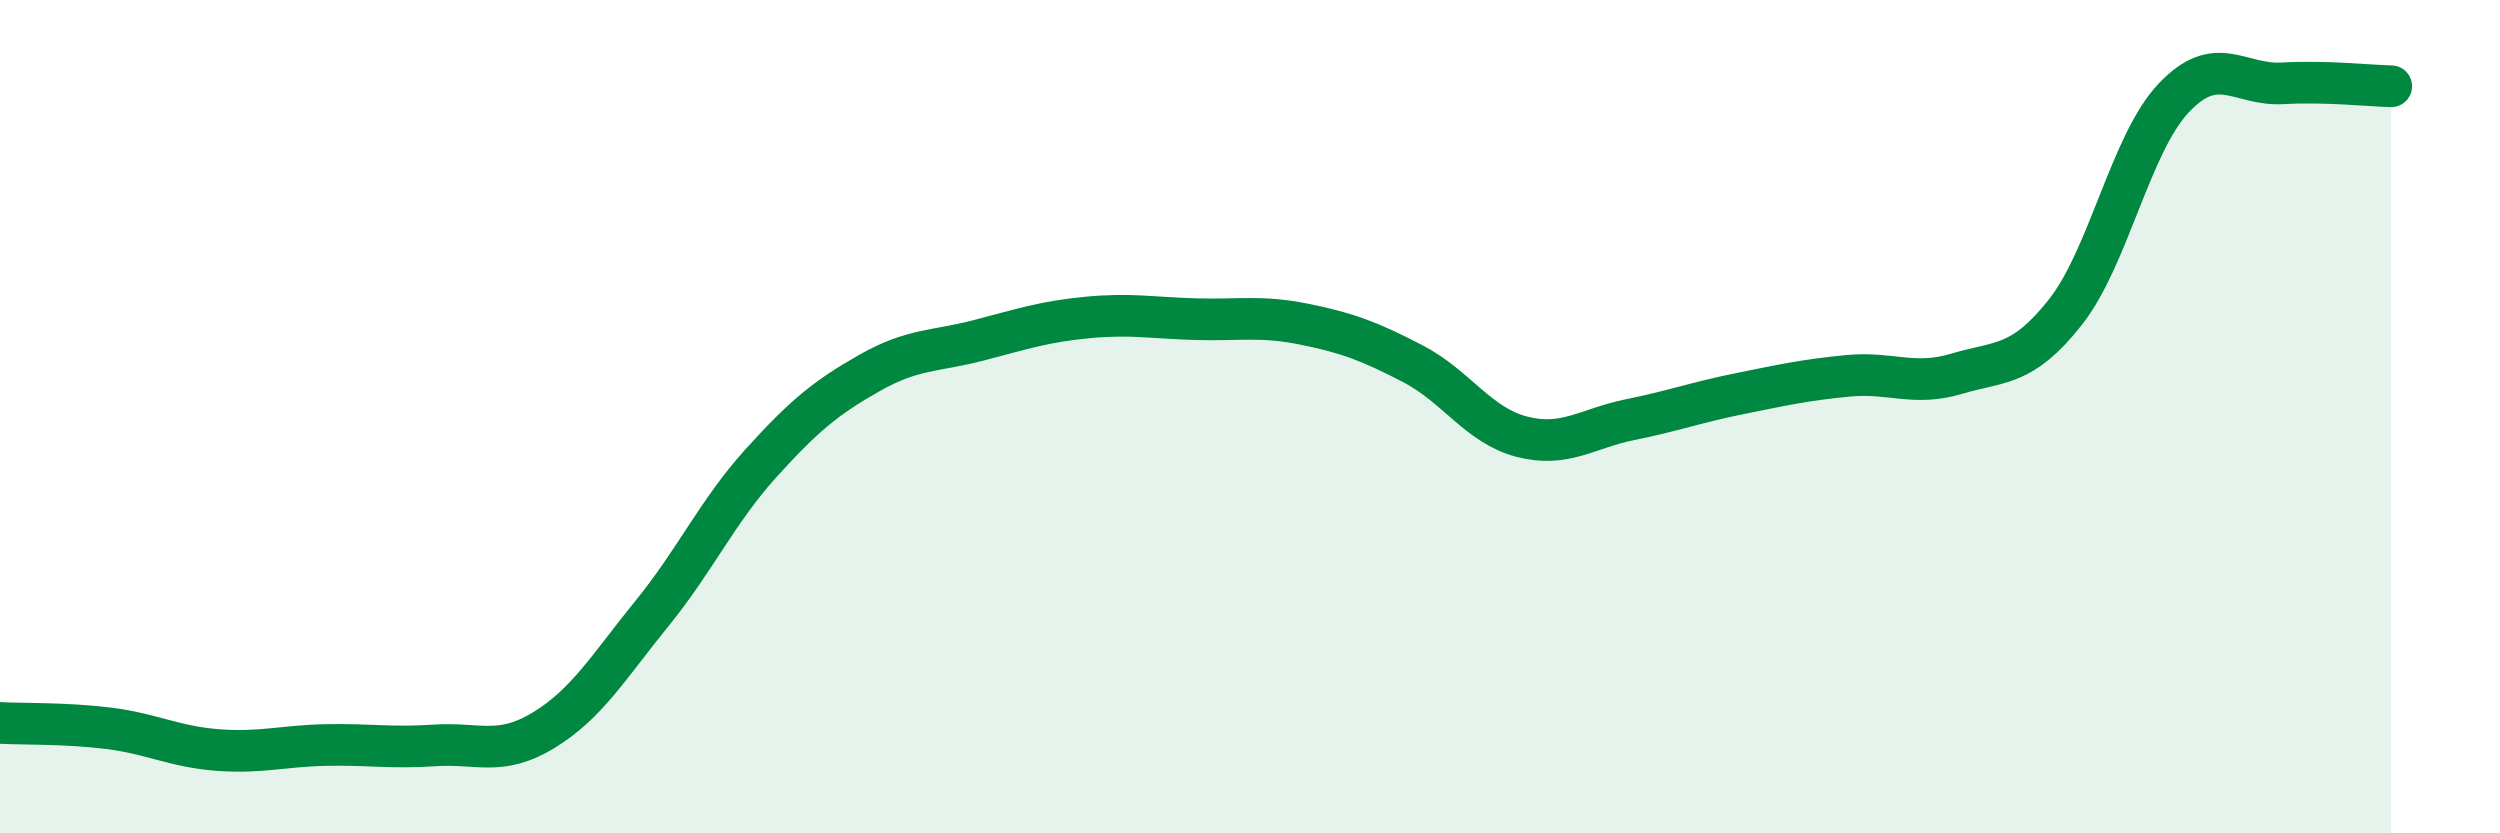 
    <svg width="60" height="20" viewBox="0 0 60 20" xmlns="http://www.w3.org/2000/svg">
      <path
        d="M 0,17.35 C 0.52,17.38 1.57,17.35 2.61,17.48 C 3.65,17.61 4.18,17.92 5.22,18 C 6.26,18.08 6.79,17.9 7.83,17.88 C 8.87,17.86 9.39,17.96 10.43,17.89 C 11.47,17.82 12,18.16 13.04,17.53 C 14.08,16.9 14.61,16 15.65,14.72 C 16.69,13.44 17.22,12.27 18.26,11.12 C 19.3,9.97 19.83,9.54 20.87,8.95 C 21.91,8.36 22.44,8.44 23.48,8.17 C 24.52,7.9 25.05,7.72 26.09,7.62 C 27.13,7.52 27.66,7.63 28.7,7.66 C 29.74,7.69 30.26,7.57 31.3,7.78 C 32.34,7.99 32.87,8.19 33.91,8.73 C 34.95,9.27 35.48,10.21 36.52,10.48 C 37.56,10.75 38.09,10.28 39.13,10.07 C 40.17,9.86 40.7,9.66 41.74,9.45 C 42.78,9.24 43.31,9.12 44.35,9.02 C 45.39,8.92 45.92,9.28 46.96,8.97 C 48,8.66 48.53,8.81 49.57,7.49 C 50.61,6.17 51.13,3.45 52.17,2.35 C 53.21,1.25 53.74,2.06 54.78,2 C 55.82,1.94 56.87,2.06 57.39,2.07L57.39 20L0 20Z"
        fill="#008740"
        opacity="0.1"
        stroke-linecap="round"
        stroke-linejoin="round"
      />
      <path
        d="M 0,17.35 C 0.52,17.38 1.57,17.35 2.61,17.48 C 3.65,17.61 4.18,17.92 5.22,18 C 6.26,18.08 6.79,17.9 7.83,17.88 C 8.87,17.86 9.39,17.96 10.43,17.89 C 11.47,17.82 12,18.16 13.04,17.53 C 14.08,16.9 14.61,16 15.65,14.72 C 16.69,13.44 17.22,12.27 18.26,11.12 C 19.3,9.97 19.83,9.54 20.87,8.95 C 21.91,8.36 22.44,8.44 23.48,8.17 C 24.52,7.9 25.05,7.72 26.09,7.62 C 27.13,7.52 27.66,7.63 28.7,7.66 C 29.74,7.69 30.26,7.57 31.3,7.78 C 32.34,7.99 32.87,8.19 33.91,8.73 C 34.95,9.27 35.48,10.21 36.52,10.48 C 37.56,10.75 38.09,10.28 39.13,10.07 C 40.17,9.86 40.7,9.66 41.74,9.45 C 42.78,9.24 43.31,9.12 44.35,9.02 C 45.39,8.92 45.92,9.28 46.96,8.97 C 48,8.66 48.53,8.81 49.57,7.49 C 50.61,6.17 51.13,3.45 52.17,2.35 C 53.21,1.25 53.74,2.06 54.78,2 C 55.82,1.94 56.87,2.06 57.39,2.07"
        stroke="#008740"
        stroke-width="1"
        fill="none"
        stroke-linecap="round"
        stroke-linejoin="round"
      />
    </svg>
  